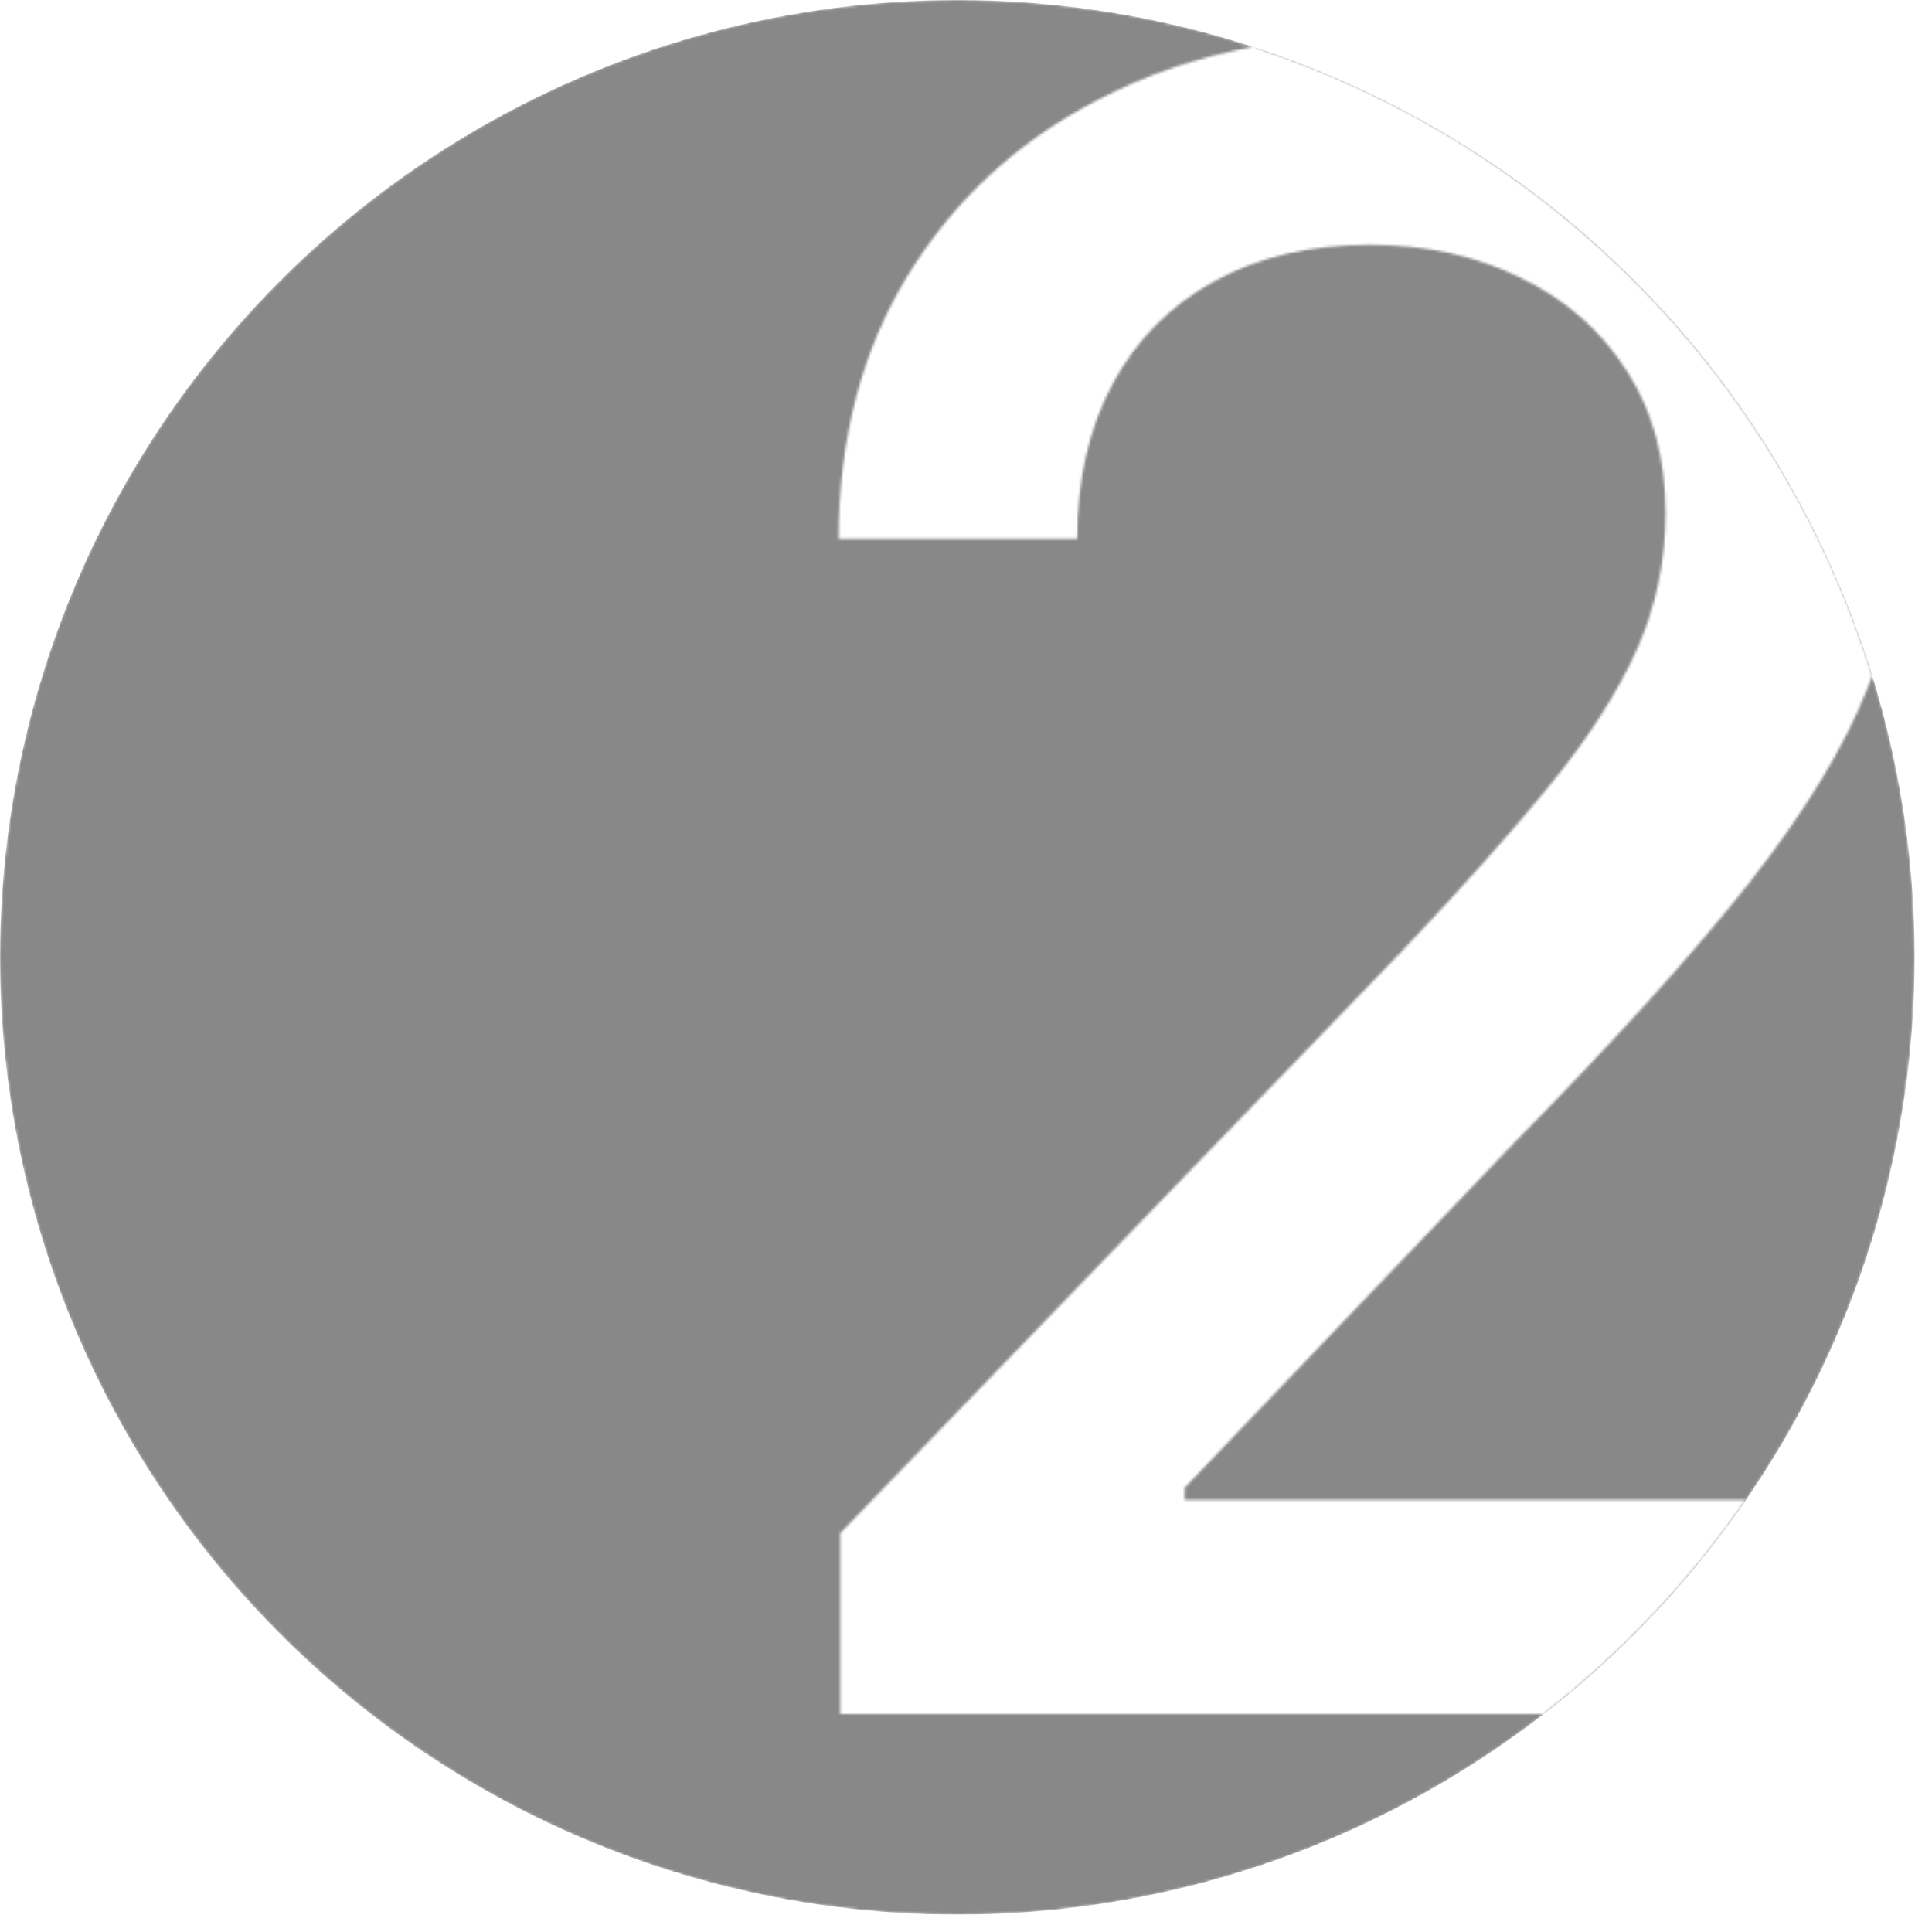 <?xml version="1.0" encoding="UTF-8"?> <svg xmlns="http://www.w3.org/2000/svg" width="780" height="773" viewBox="0 0 780 773" fill="none"> <mask id="mask0_237_10" style="mask-type:alpha" maskUnits="userSpaceOnUse" x="0" y="0" width="780" height="773"> <path fill-rule="evenodd" clip-rule="evenodd" d="M704.987 605.535C747.884 543.278 773 467.822 773 386.5C773 346.875 767.037 308.642 755.959 272.651C764.214 250.316 768.34 227.501 768.34 204.206C768.34 168.315 759.313 136.122 741.259 107.626C723.205 78.913 698.081 56.291 665.888 39.759C633.912 23.01 596.933 14.636 554.951 14.636C537.956 14.636 521.707 16.055 506.204 18.894C468.514 6.63 428.281 0 386.5 0C173.042 0 0 173.042 0 386.5C0 599.958 173.042 773 386.5 773C475.715 773 557.87 742.772 623.283 692H779.108V605.535H704.987ZM704.987 605.535H478.275V600.641L611.072 461.644C651.749 420.315 683.507 385.185 706.347 356.254C729.187 327.106 745.174 300.677 754.31 276.967C754.877 275.531 755.427 274.092 755.959 272.651C719.043 152.709 625.324 57.657 506.204 18.894C483.808 22.996 462.97 30.059 443.688 40.086C411.06 56.835 385.393 80.436 366.686 110.889C347.979 141.342 338.625 176.907 338.625 217.584H434.879C434.879 193.656 439.664 172.774 449.235 154.938C458.806 137.101 472.51 123.288 490.347 113.499C508.184 103.711 529.066 98.817 552.993 98.817C575.616 98.817 595.954 103.276 614.009 112.194C632.063 120.895 646.311 133.403 656.752 149.717C667.193 165.814 672.413 184.956 672.413 207.143C672.413 226.72 668.498 245.209 660.667 262.611C652.836 280.013 640.981 298.393 625.102 317.753C609.441 336.895 589.537 359.191 565.392 384.641L339.278 618.913V692H623.283C654.752 667.574 682.346 638.393 704.987 605.535Z" fill="#888888"></path> </mask> <g mask="url(#mask0_237_10)"> <circle cx="386.5" cy="386.5" r="386.5" fill="#888888"></circle> </g> </svg> 